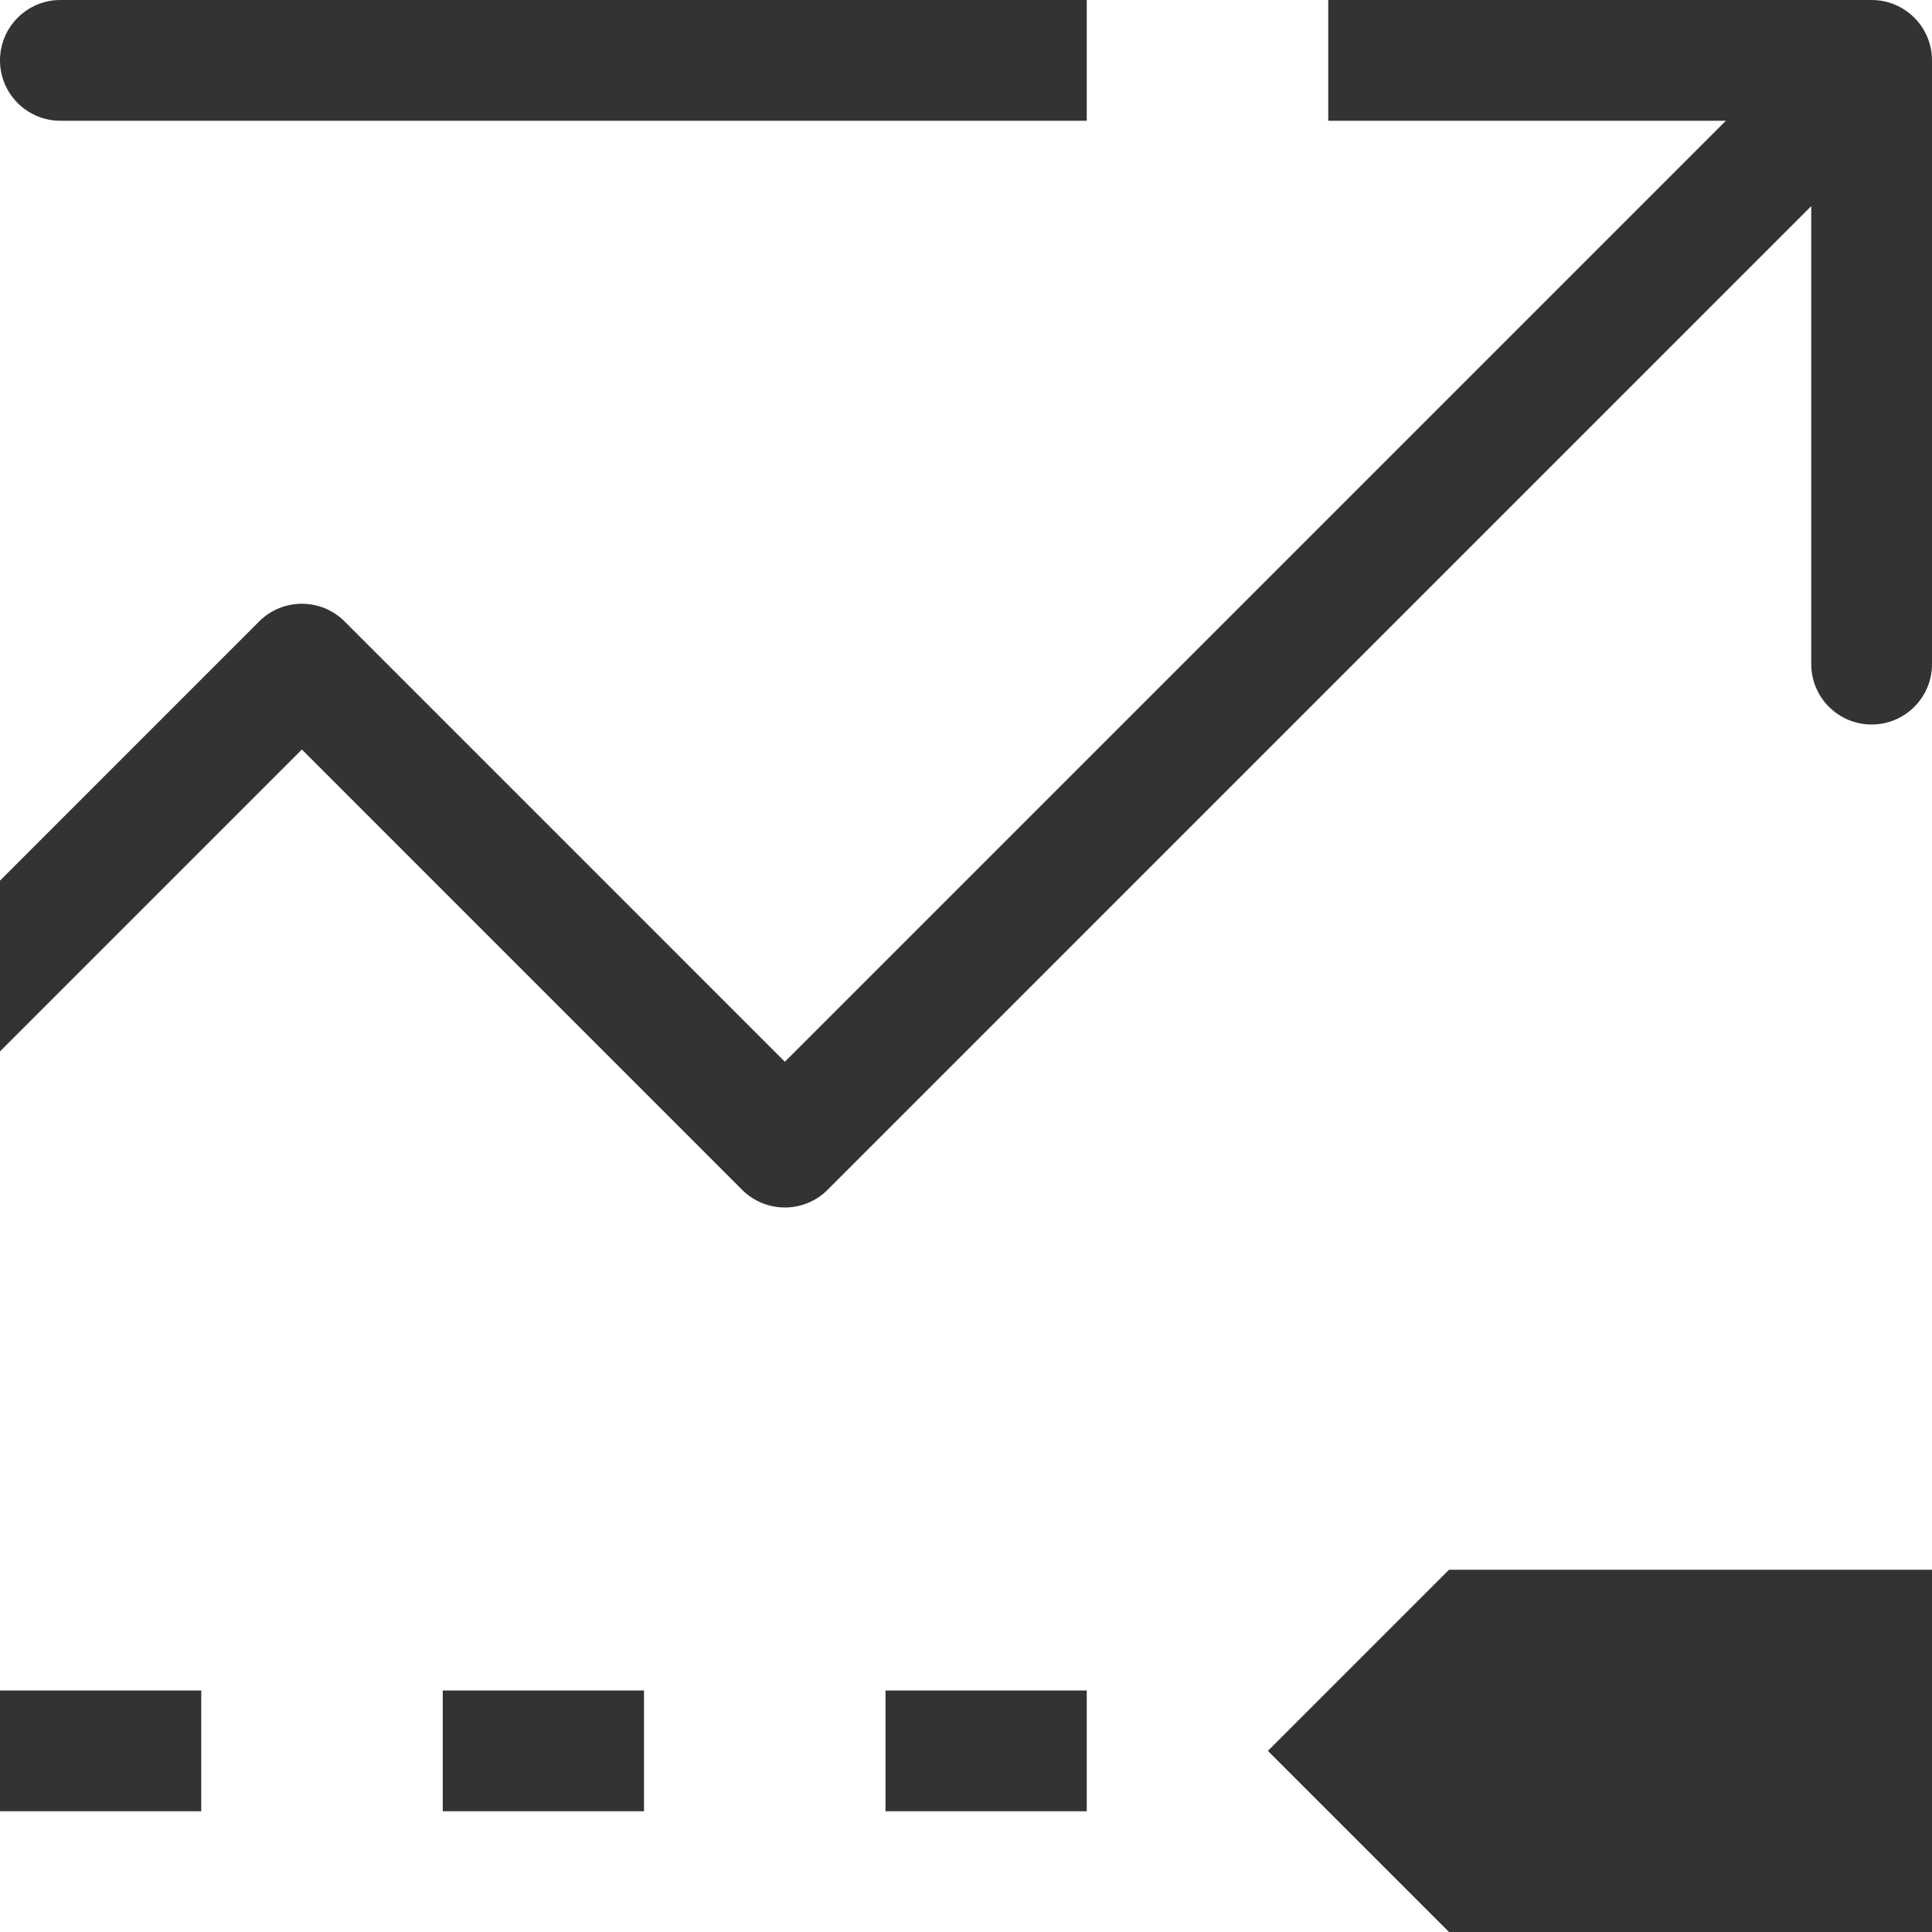 <svg width="48" height="48" viewBox="0 0 48 48" fill="none" xmlns="http://www.w3.org/2000/svg">
<g clip-path="url(#clip0_9145_32387)">
<path d="M0 42H5V45H0V42Z" fill="#333333"/>
<path d="M11 42H16V45H11V42Z" fill="#333333"/>
<path d="M22 42H27V45H22V42Z" fill="#333333"/>
<path d="M36 39H48V48H36L31.5 43.5L36 39Z" fill="#333333"/>
<path fill-rule="evenodd" clip-rule="evenodd" d="M0 1.5C0 0.672 0.672 0 1.5 0H27V3H1.5C0.672 3 0 2.328 0 1.5Z" fill="#333333"/>
<path d="M46.5 0C47.328 0 48 0.672 48 1.5V16.5C48 17.328 47.328 18 46.5 18C45.672 18 45 17.328 45 16.5V5.121L20.561 29.561C19.975 30.146 19.025 30.146 18.439 29.561L7.5 18.621L0 26.121V21.879L6.439 15.439C7.025 14.854 7.975 14.854 8.561 15.439L19.5 26.379L42.879 3H33V0H46.5Z" fill="#333333"/>
</g>
<defs>
<clipPath id="clip0_9145_32387">
<rect width="48" height="48" fill="white"/>
</clipPath>
</defs>
</svg>

